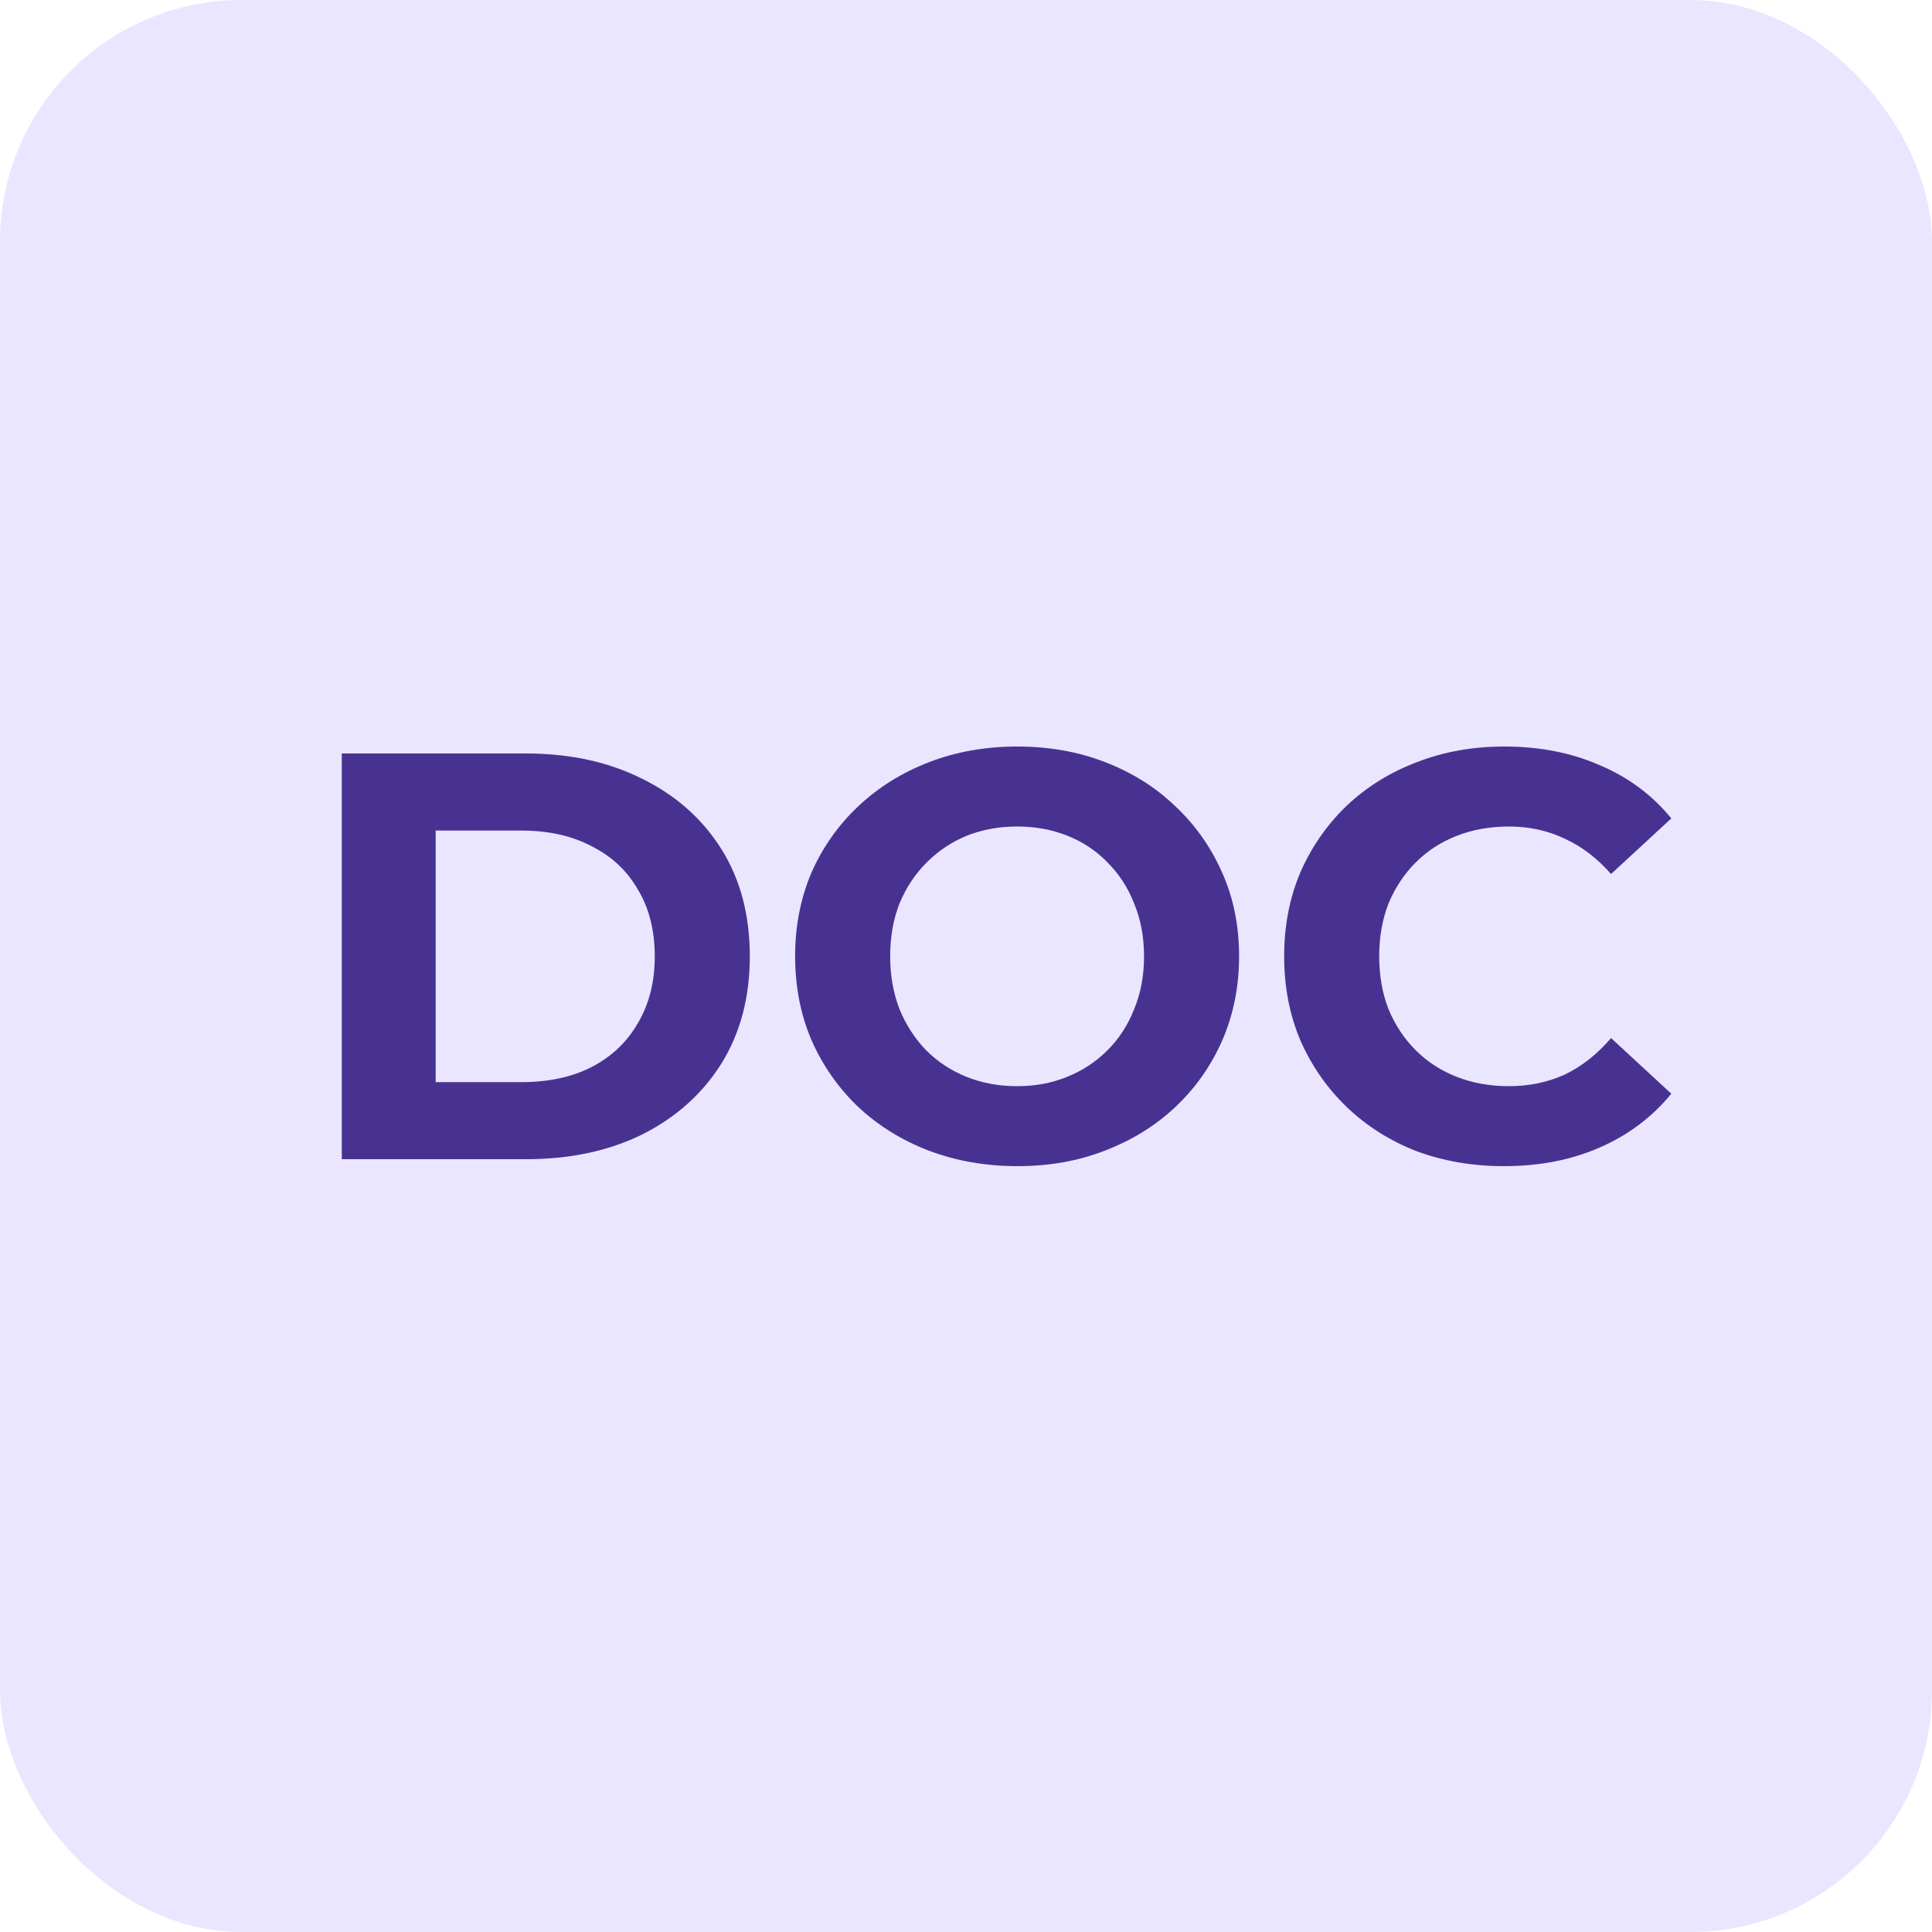 <svg width="40" height="40" viewBox="0 0 40 40" fill="none" xmlns="http://www.w3.org/2000/svg">
<rect width="40" height="40" rx="5" fill="#EBE6FF"/>
<path d="M7.076 24V15.6H10.892C11.804 15.6 12.608 15.776 13.304 16.128C14 16.472 14.544 16.956 14.936 17.58C15.328 18.204 15.524 18.944 15.524 19.8C15.524 20.648 15.328 21.388 14.936 22.02C14.544 22.644 14 23.132 13.304 23.484C12.608 23.828 11.804 24 10.892 24H7.076ZM9.02 22.404H10.796C11.356 22.404 11.84 22.3 12.248 22.092C12.664 21.876 12.984 21.572 13.208 21.18C13.44 20.788 13.556 20.328 13.556 19.8C13.556 19.264 13.44 18.804 13.208 18.42C12.984 18.028 12.664 17.728 12.248 17.52C11.84 17.304 11.356 17.196 10.796 17.196H9.02V22.404Z" fill="#483291"/>
<path d="M21.07 24.144C20.406 24.144 19.79 24.036 19.222 23.82C18.662 23.604 18.174 23.3 17.758 22.908C17.35 22.516 17.03 22.056 16.798 21.528C16.574 21 16.462 20.424 16.462 19.8C16.462 19.176 16.574 18.6 16.798 18.072C17.03 17.544 17.354 17.084 17.77 16.692C18.186 16.3 18.674 15.996 19.234 15.78C19.794 15.564 20.402 15.456 21.058 15.456C21.722 15.456 22.33 15.564 22.882 15.78C23.442 15.996 23.926 16.3 24.334 16.692C24.75 17.084 25.074 17.544 25.306 18.072C25.538 18.592 25.654 19.168 25.654 19.8C25.654 20.424 25.538 21.004 25.306 21.54C25.074 22.068 24.75 22.528 24.334 22.92C23.926 23.304 23.442 23.604 22.882 23.82C22.33 24.036 21.726 24.144 21.07 24.144ZM21.058 22.488C21.434 22.488 21.778 22.424 22.09 22.296C22.41 22.168 22.69 21.984 22.93 21.744C23.17 21.504 23.354 21.22 23.482 20.892C23.618 20.564 23.686 20.2 23.686 19.8C23.686 19.4 23.618 19.036 23.482 18.708C23.354 18.38 23.17 18.096 22.93 17.856C22.698 17.616 22.422 17.432 22.102 17.304C21.782 17.176 21.434 17.112 21.058 17.112C20.682 17.112 20.334 17.176 20.014 17.304C19.702 17.432 19.426 17.616 19.186 17.856C18.946 18.096 18.758 18.38 18.622 18.708C18.494 19.036 18.43 19.4 18.43 19.8C18.43 20.192 18.494 20.556 18.622 20.892C18.758 21.22 18.942 21.504 19.174 21.744C19.414 21.984 19.694 22.168 20.014 22.296C20.334 22.424 20.682 22.488 21.058 22.488Z" fill="#483291"/>
<path d="M31.135 24.144C30.487 24.144 29.883 24.04 29.323 23.832C28.771 23.616 28.291 23.312 27.883 22.92C27.475 22.528 27.155 22.068 26.923 21.54C26.699 21.012 26.587 20.432 26.587 19.8C26.587 19.168 26.699 18.588 26.923 18.06C27.155 17.532 27.475 17.072 27.883 16.68C28.299 16.288 28.783 15.988 29.335 15.78C29.887 15.564 30.491 15.456 31.147 15.456C31.875 15.456 32.531 15.584 33.115 15.84C33.707 16.088 34.203 16.456 34.603 16.944L33.355 18.096C33.067 17.768 32.747 17.524 32.395 17.364C32.043 17.196 31.659 17.112 31.243 17.112C30.851 17.112 30.491 17.176 30.163 17.304C29.835 17.432 29.551 17.616 29.311 17.856C29.071 18.096 28.883 18.38 28.747 18.708C28.619 19.036 28.555 19.4 28.555 19.8C28.555 20.2 28.619 20.564 28.747 20.892C28.883 21.22 29.071 21.504 29.311 21.744C29.551 21.984 29.835 22.168 30.163 22.296C30.491 22.424 30.851 22.488 31.243 22.488C31.659 22.488 32.043 22.408 32.395 22.248C32.747 22.08 33.067 21.828 33.355 21.492L34.603 22.644C34.203 23.132 33.707 23.504 33.115 23.76C32.531 24.016 31.871 24.144 31.135 24.144Z" fill="#483291"/>
</svg>
